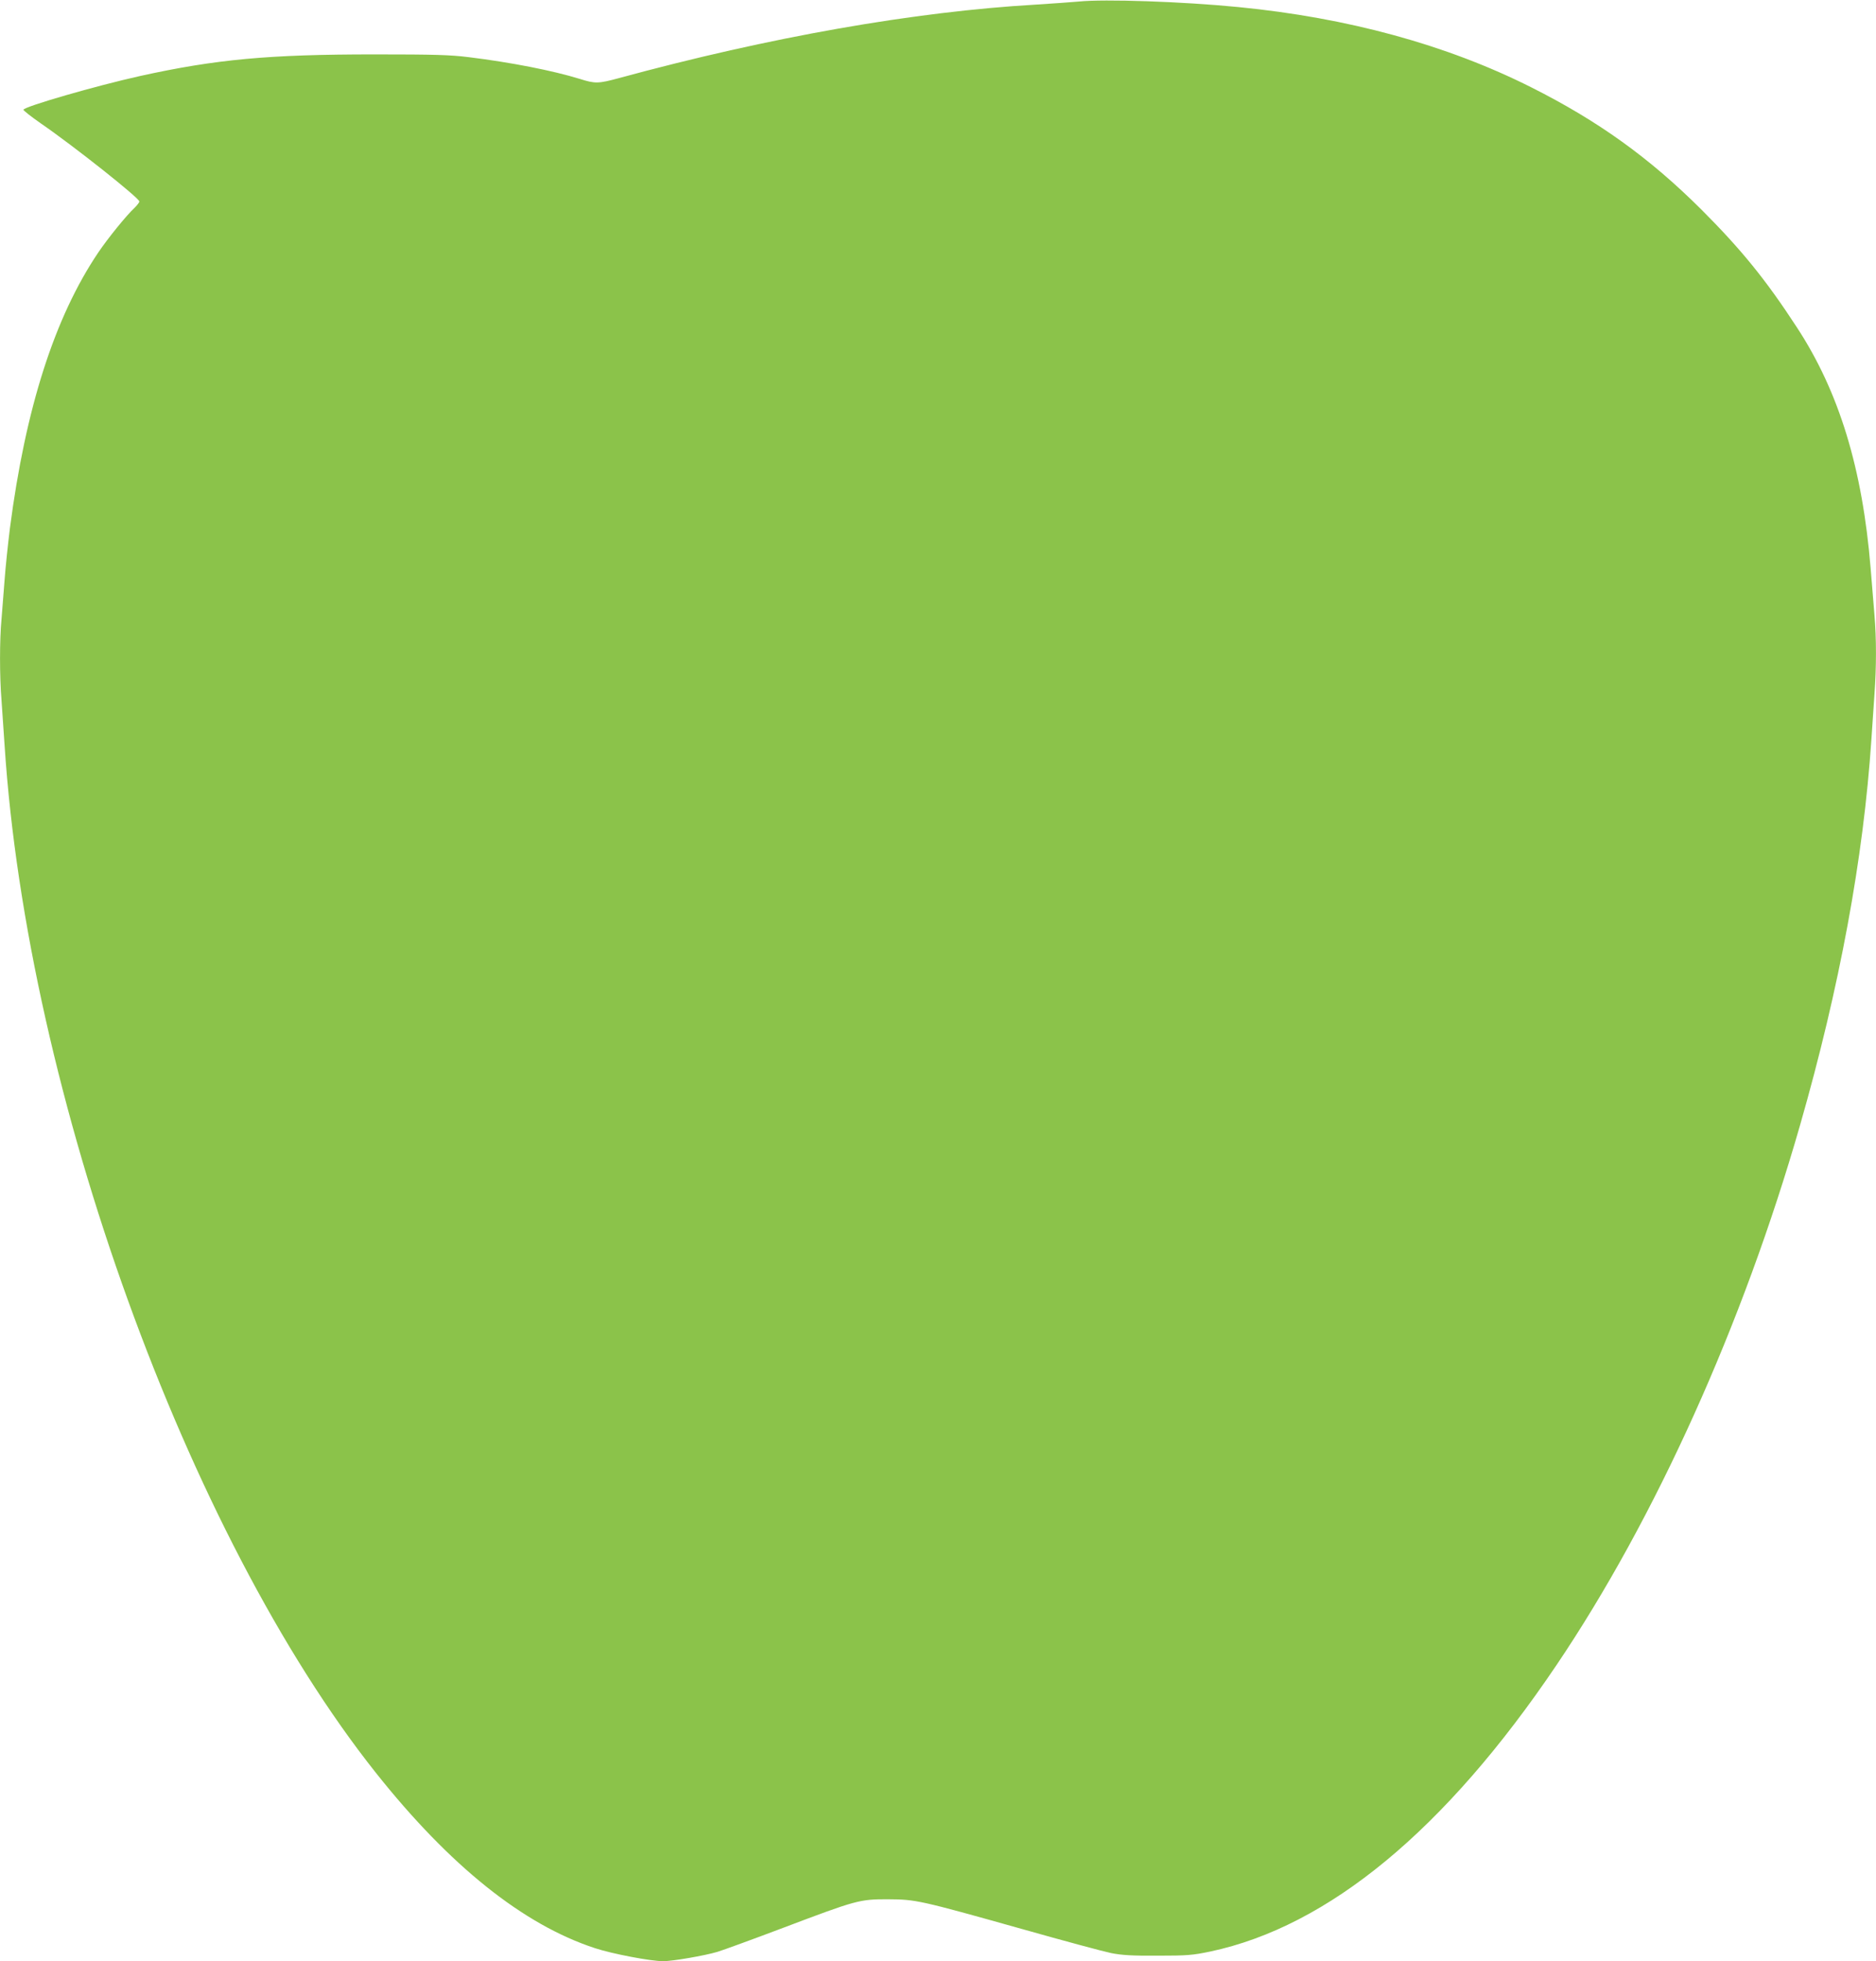 <?xml version="1.0" standalone="no"?>
<!DOCTYPE svg PUBLIC "-//W3C//DTD SVG 20010904//EN"
 "http://www.w3.org/TR/2001/REC-SVG-20010904/DTD/svg10.dtd">
<svg version="1.0" xmlns="http://www.w3.org/2000/svg"
 width="1225pt" height="1280pt" viewBox="0 0 1225 1280"
 preserveAspectRatio="xMidYMid meet">
<g transform="translate(0,1280) scale(0.1,-0.1)"
fill="#8bc34a" stroke="none">
<path d="M7045 12790 c-44 -4 -170 -13 -280 -20 -795 -46 -1740 -212 -2724
-480 -134 -36 -154 -37 -255 -5 -175 54 -449 108 -726 142 -121 15 -224 18
-615 18 -690 0 -1035 -32 -1530 -141 -288 -64 -755 -199 -762 -220 -1 -5 50
-45 113 -89 217 -149 644 -488 644 -510 0 -6 -14 -24 -31 -41 -54 -50 -176
-201 -238 -293 -285 -423 -474 -1015 -576 -1797 -13 -104 -29 -256 -35 -339
-6 -82 -15 -197 -20 -255 -13 -134 -13 -375 0 -532 5 -68 14 -199 20 -293 148
-2268 1191 -5152 2424 -6705 483 -608 963 -992 1431 -1145 112 -37 364 -85
445 -85 63 0 271 36 355 61 39 12 234 83 435 159 471 178 494 185 680 184 180
-1 204 -6 870 -193 272 -77 536 -148 585 -158 71 -14 136 -18 305 -17 194 0
227 3 343 27 772 164 1535 794 2261 1870 644 954 1217 2223 1590 3523 258 899
414 1740 466 2519 6 88 15 221 20 295 13 175 13 364 0 515 -5 66 -17 203 -25
305 -53 651 -206 1153 -482 1574 -202 310 -363 508 -622 767 -340 339 -676
580 -1112 799 -553 278 -1198 454 -1914 524 -366 36 -875 53 -1040 36z"/>
</g>
</svg>
